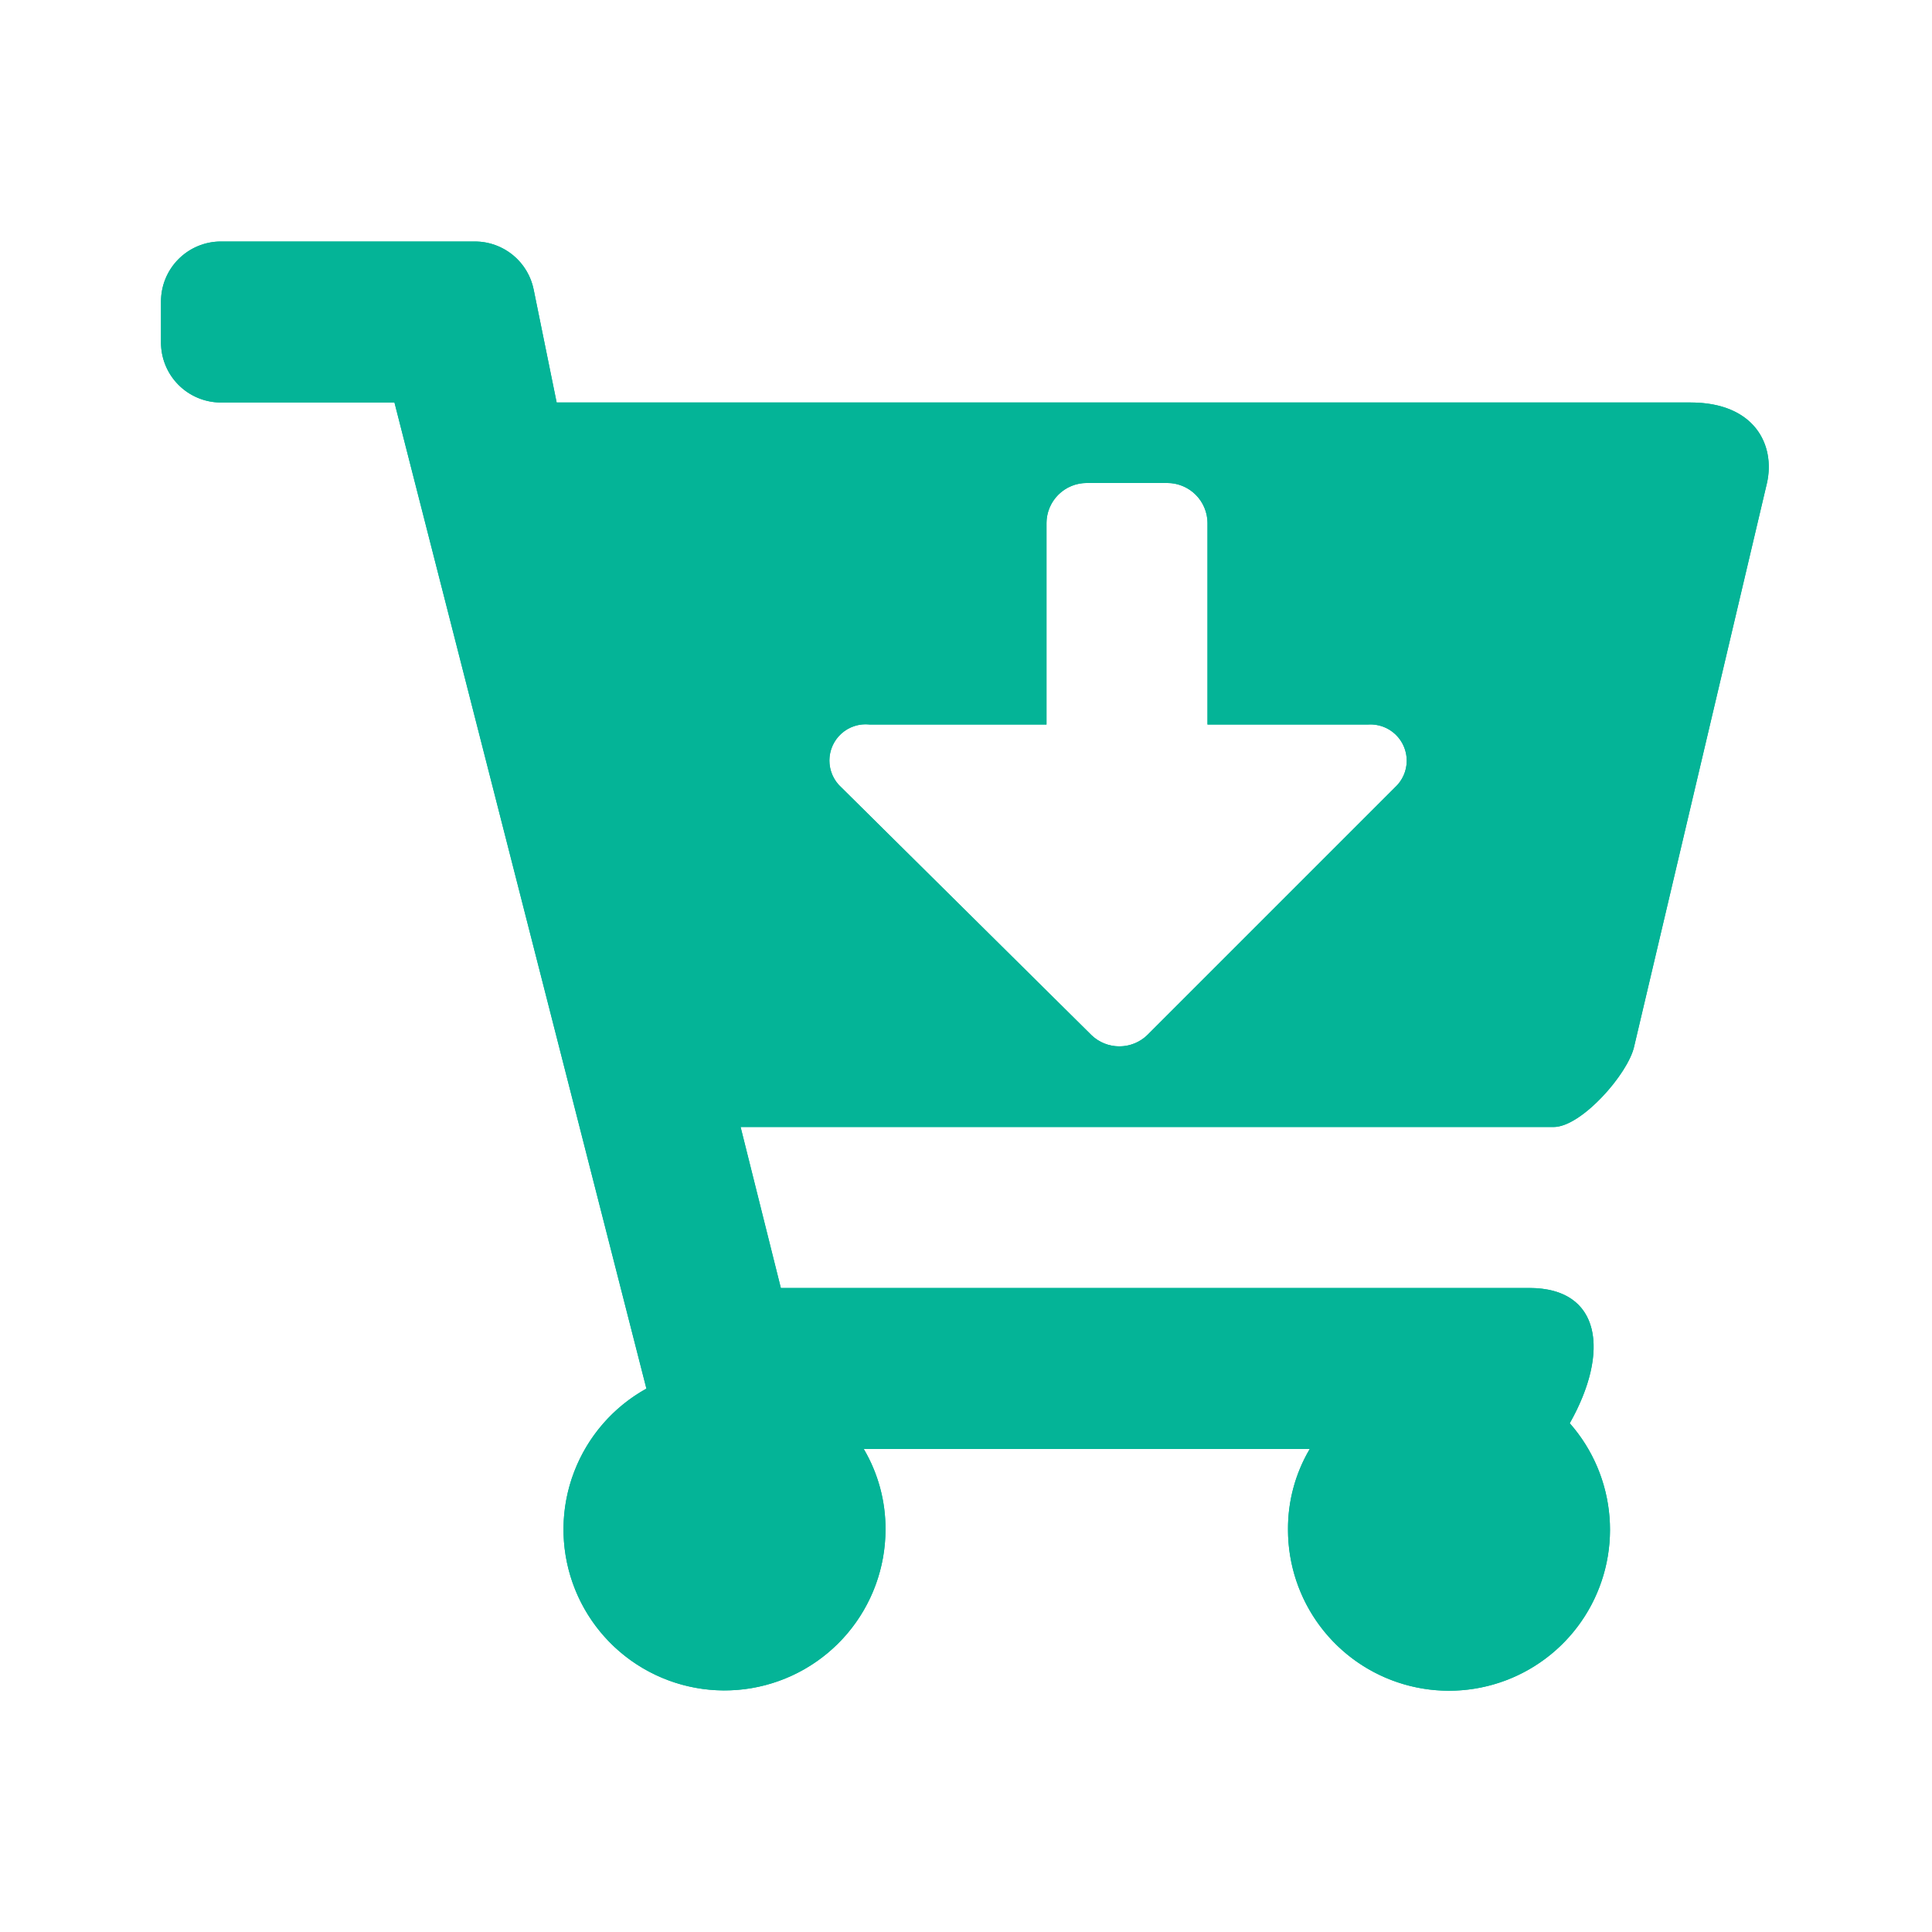 <?xml version="1.0" encoding="UTF-8"?>
<svg id="e7d76fd7-6fa6-4dc3-9ff8-0417501bdcb2" data-name="Calque 1" xmlns="http://www.w3.org/2000/svg" xmlns:xlink="http://www.w3.org/1999/xlink" viewBox="0 0 48 48"><defs><clipPath id="f374835c-20c5-4229-a667-1481a724a7b2"><path d="M34,18H30V13a1,1,0,0,0-1-1H27a1,1,0,0,0-1,1v5H21.6a.9.9,0,0,0-.7,1.56l6.22,6.16a1,1,0,0,0,1.38,0l6.16-6.16A.9.9,0,0,0,34,18ZM11.81,6a1.49,1.49,0,0,1,1.45,1.2l.57,2.8H42c1.6,0,2.11,1.06,1.9,2L40.6,26c-.15.68-1.31,2-2,2H18.4l1,4H38c1.78,0,2,1.59,1,3.36A4,4,0,1,1,32,38a3.89,3.89,0,0,1,.54-2H21.46A3.89,3.89,0,0,1,22,38a4,4,0,1,1-5.94-3.5L9.8,10H5.48A1.49,1.49,0,0,1,4,8.5v-1A1.49,1.49,0,0,1,5.48,6Z" style="fill:#04b497"/></clipPath></defs><path d="M34,18H30V13a1,1,0,0,0-1-1H27a1,1,0,0,0-1,1v5H21.6a.9.9,0,0,0-.7,1.56l6.22,6.16a1,1,0,0,0,1.38,0l6.16-6.16A.9.9,0,0,0,34,18ZM11.81,6a1.49,1.49,0,0,1,1.45,1.2l.57,2.8H42c1.6,0,2.11,1.06,1.9,2L40.6,26c-.15.68-1.31,2-2,2H18.4l1,4H38c1.78,0,2,1.59,1,3.36A4,4,0,1,1,32,38a3.89,3.89,0,0,1,.54-2H21.46A3.89,3.89,0,0,1,22,38a4,4,0,1,1-5.94-3.5L9.8,10H5.48A1.49,1.49,0,0,1,4,8.5v-1A1.49,1.49,0,0,1,5.48,6Z" style="fill:#04b497"/><g style="clip-path:url(#f374835c-20c5-4229-a667-1481a724a7b2)"><rect x="-6" y="-4" width="59.95" height="56" style="fill:#04b497"/></g></svg>